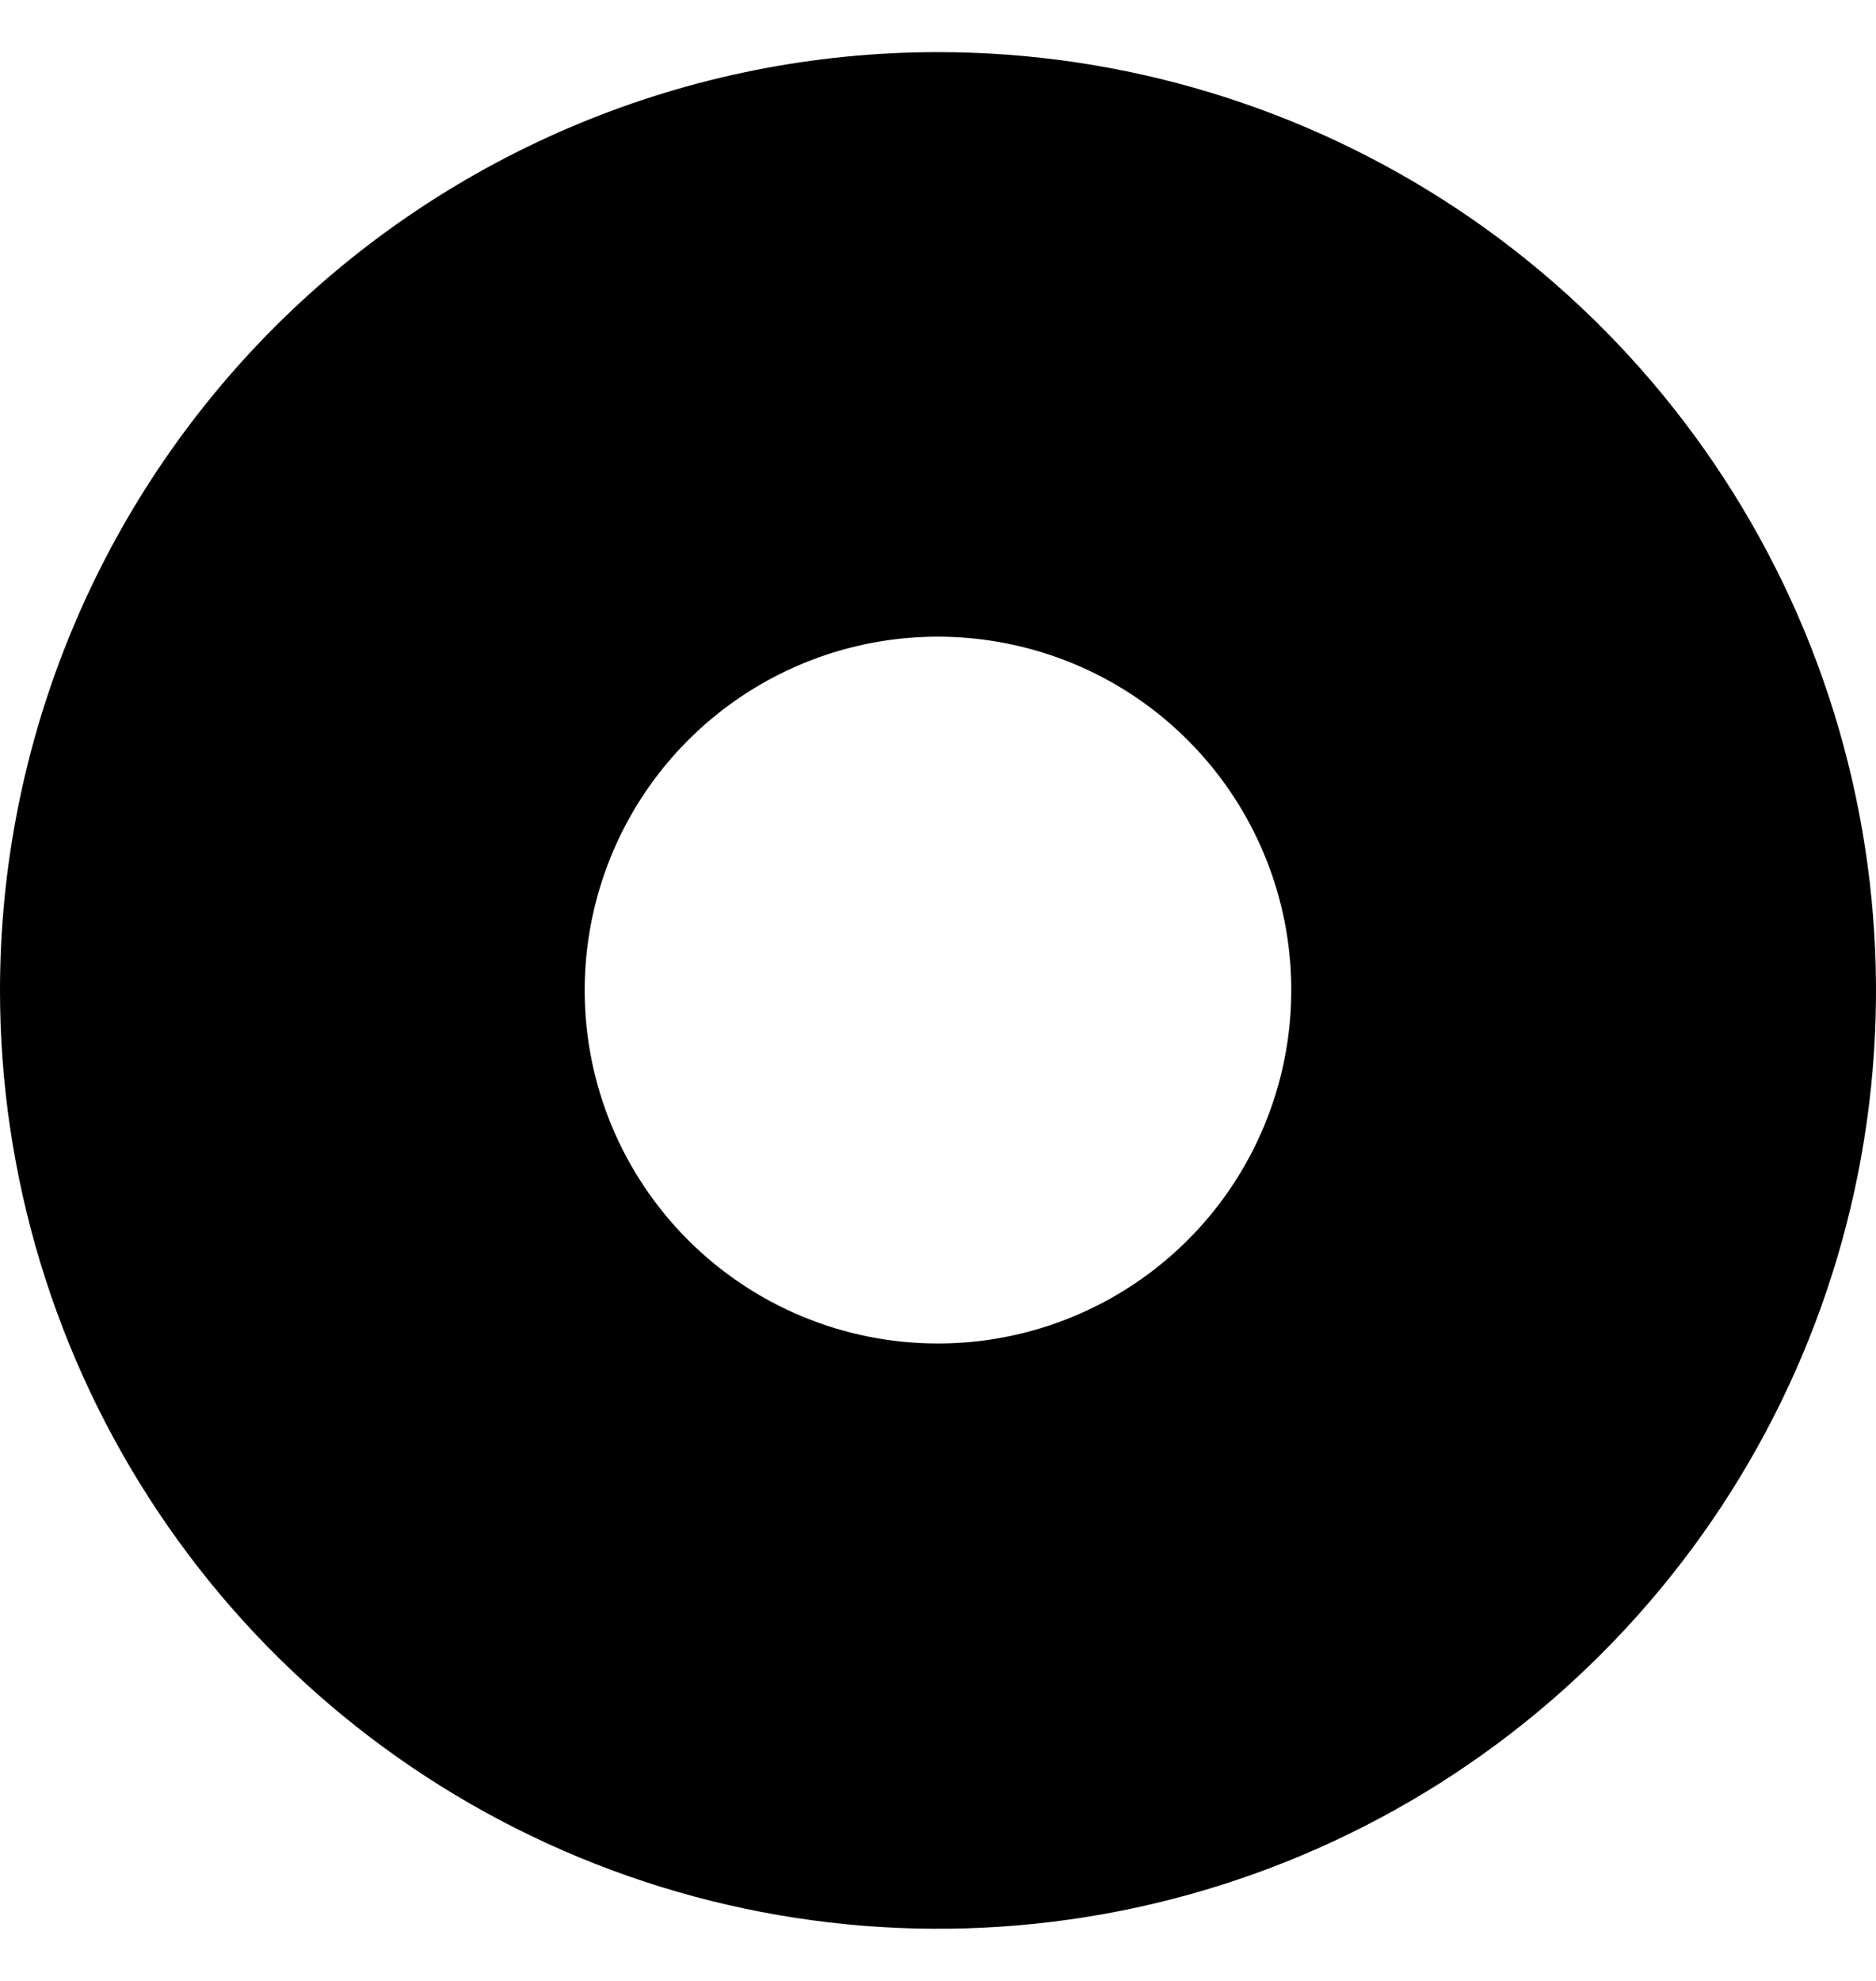 <svg width="18" height="19" viewBox="0 0 18 19" fill="none" xmlns="http://www.w3.org/2000/svg">
<path d="M8.996 0.5C10.777 0.499 12.517 1.027 13.998 2.015C15.478 3.003 16.632 4.409 17.314 6.053C17.996 7.698 18.174 9.508 17.828 11.254C17.481 13 16.624 14.604 15.365 15.863C14.107 17.122 12.503 17.979 10.757 18.327C9.011 18.674 7.201 18.496 5.557 17.815C3.912 17.134 2.506 15.981 1.517 14.501C0.528 13.02 0 11.28 0 9.5C0 7.114 0.948 4.825 2.635 3.137C4.322 1.45 6.61 0.501 8.996 0.5ZM8.996 12.886C9.667 12.887 10.323 12.688 10.881 12.316C11.439 11.944 11.874 11.415 12.131 10.795C12.388 10.176 12.455 9.494 12.325 8.836C12.194 8.178 11.871 7.574 11.397 7.1C10.923 6.625 10.318 6.302 9.66 6.172C9.003 6.041 8.321 6.108 7.701 6.365C7.082 6.622 6.552 7.057 6.18 7.615C5.808 8.173 5.61 8.829 5.61 9.5C5.61 10.398 5.967 11.259 6.602 11.894C7.237 12.529 8.098 12.886 8.996 12.886Z" fill="black"/>
</svg>
